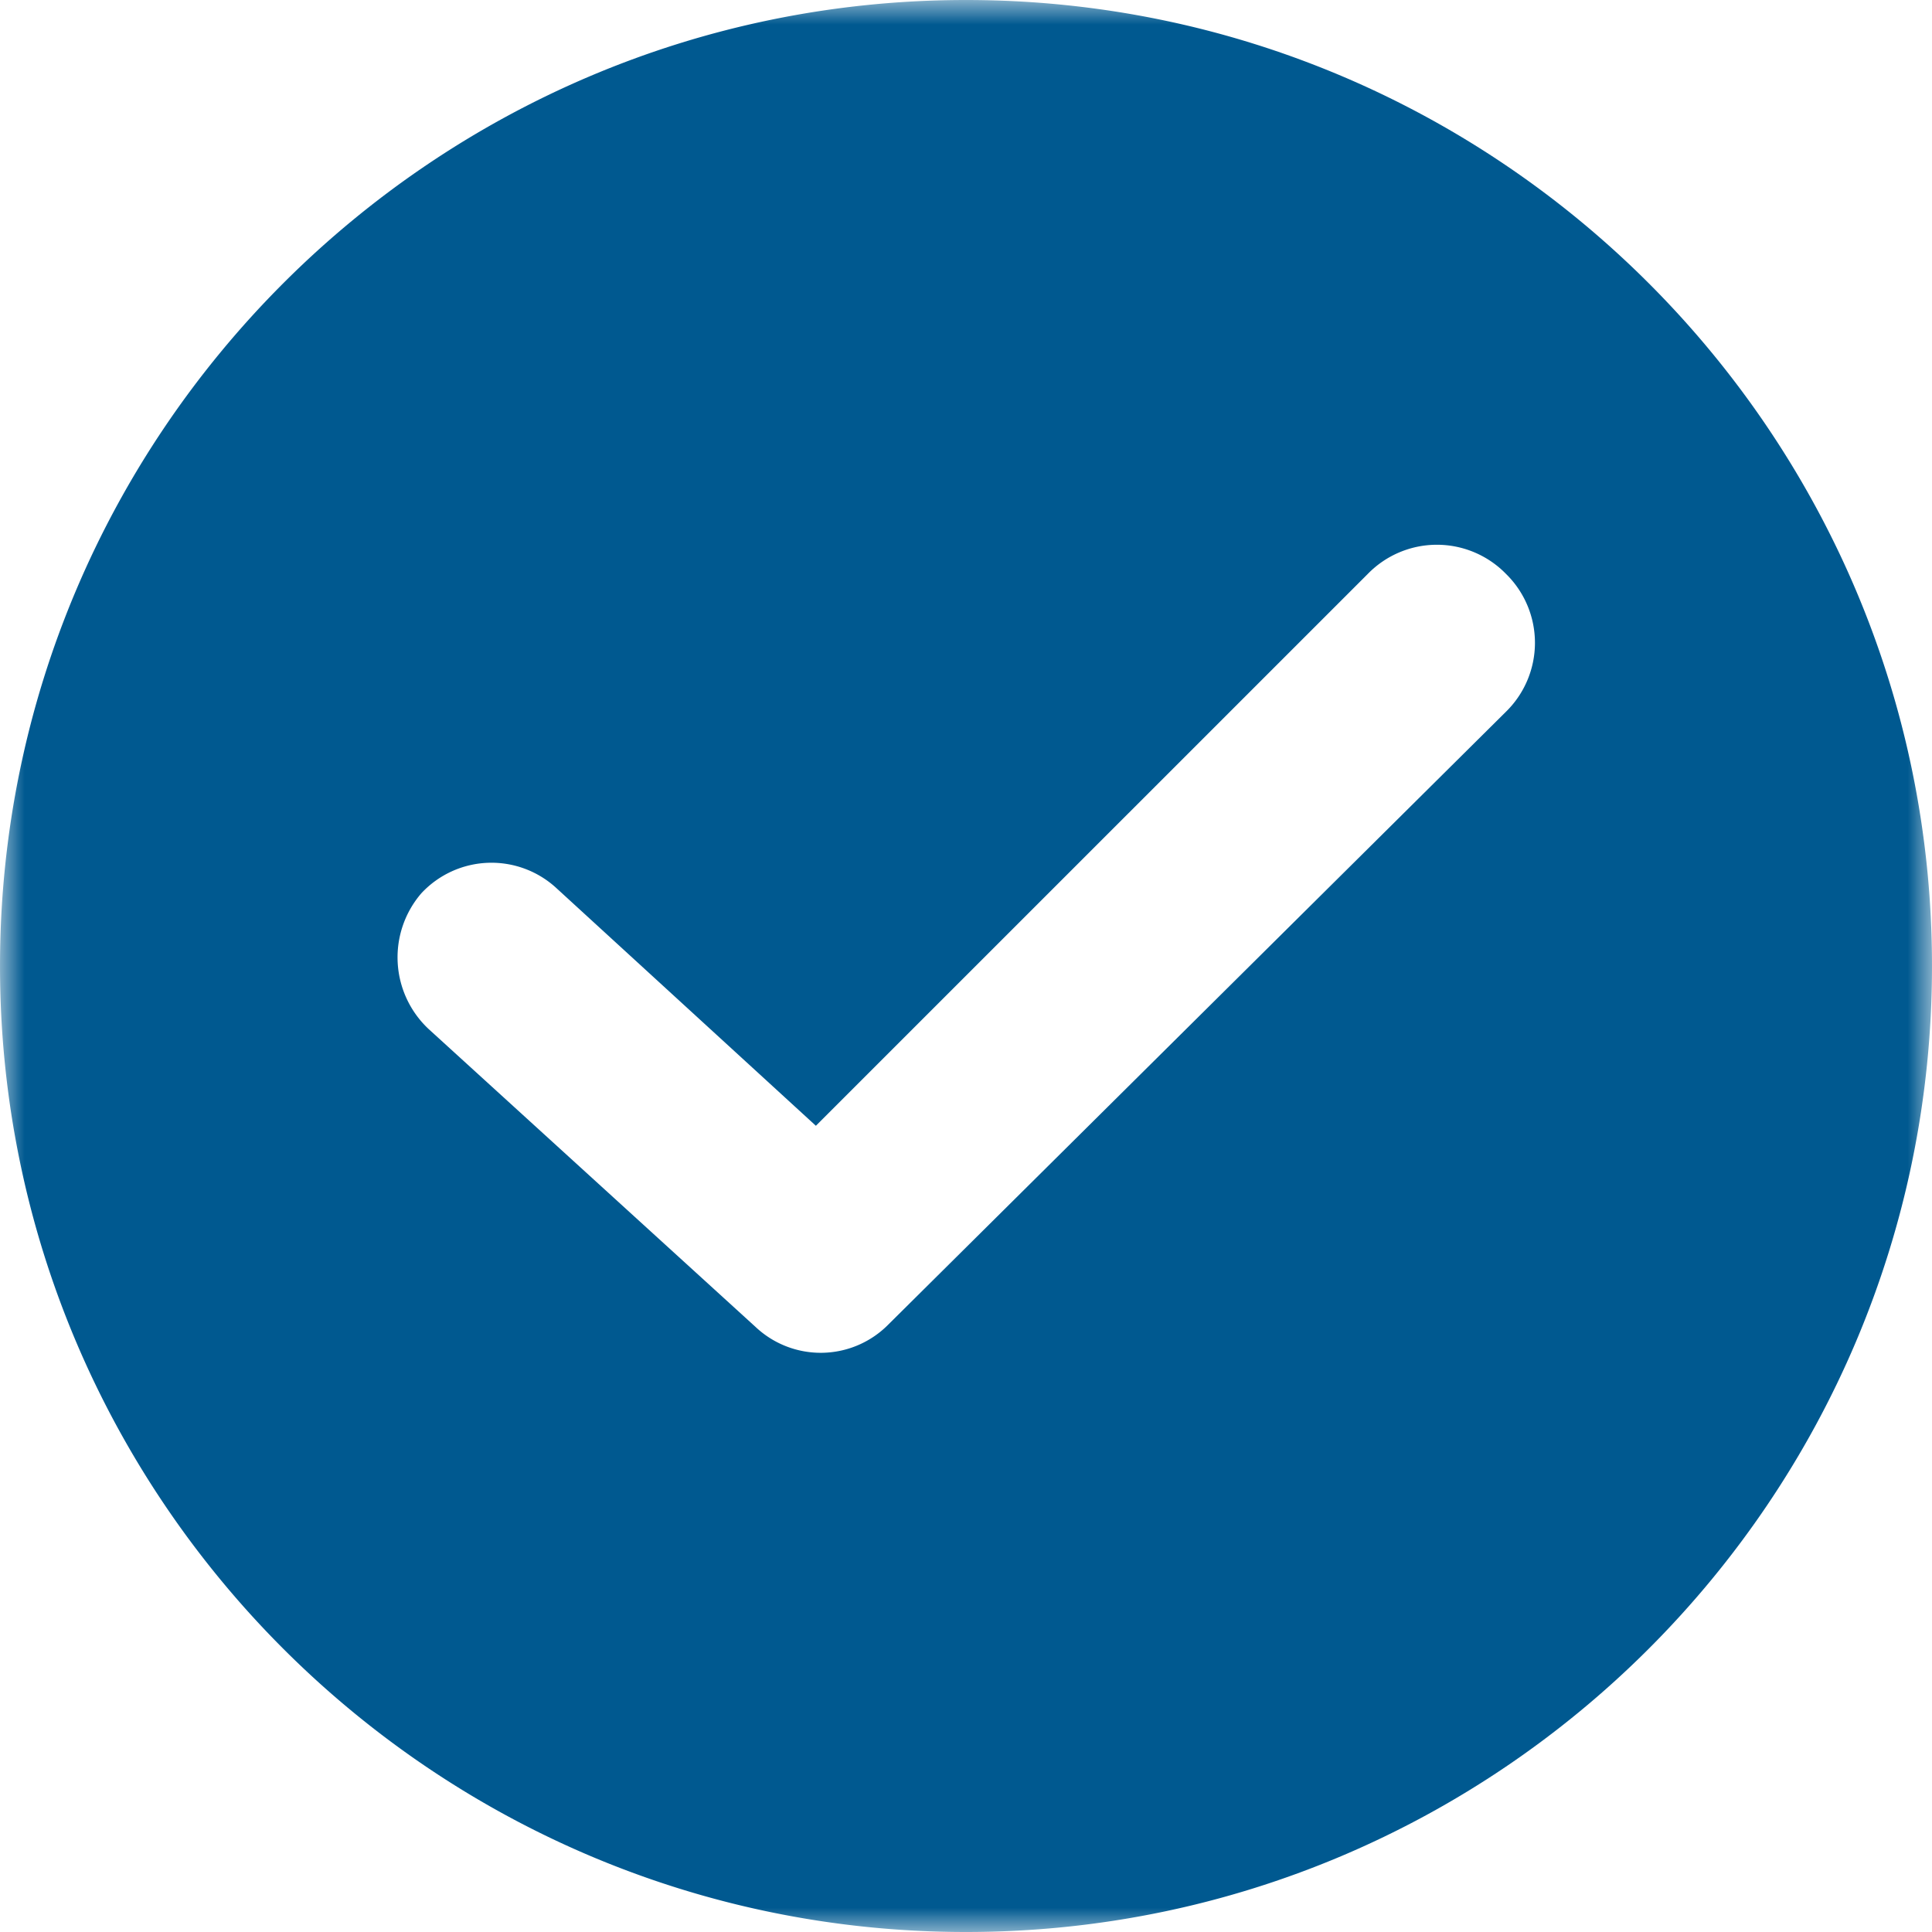 <svg width="40" height="40" fill="none" xmlns="http://www.w3.org/2000/svg">
  <mask id="a" maskUnits="userSpaceOnUse" x="0" y="0" width="40" height="40">
    <path fill-rule="evenodd" clip-rule="evenodd" d="M0 0h40v40H0V0z" fill="#fff"/>
  </mask>
  <g mask="url(#a)">
    <path fill-rule="evenodd" clip-rule="evenodd" d="M31.178 14.737 18.396 27.419a1.967 1.967 0 0 1-2.757.05l-6.767-6.166a2.033 2.033 0 0 1-.15-2.807 1.983 1.983 0 0 1 2.807-.1l5.363 4.912L28.321 11.88a1.997 1.997 0 0 1 2.857 0 1.997 1.997 0 0 1 0 2.857zM20 0C8.972 0 0 8.972 0 20s8.972 20 20 20 20-8.972 20-20S31.028 0 20 0z" fill="#005990"/>
  </g>
</svg>
